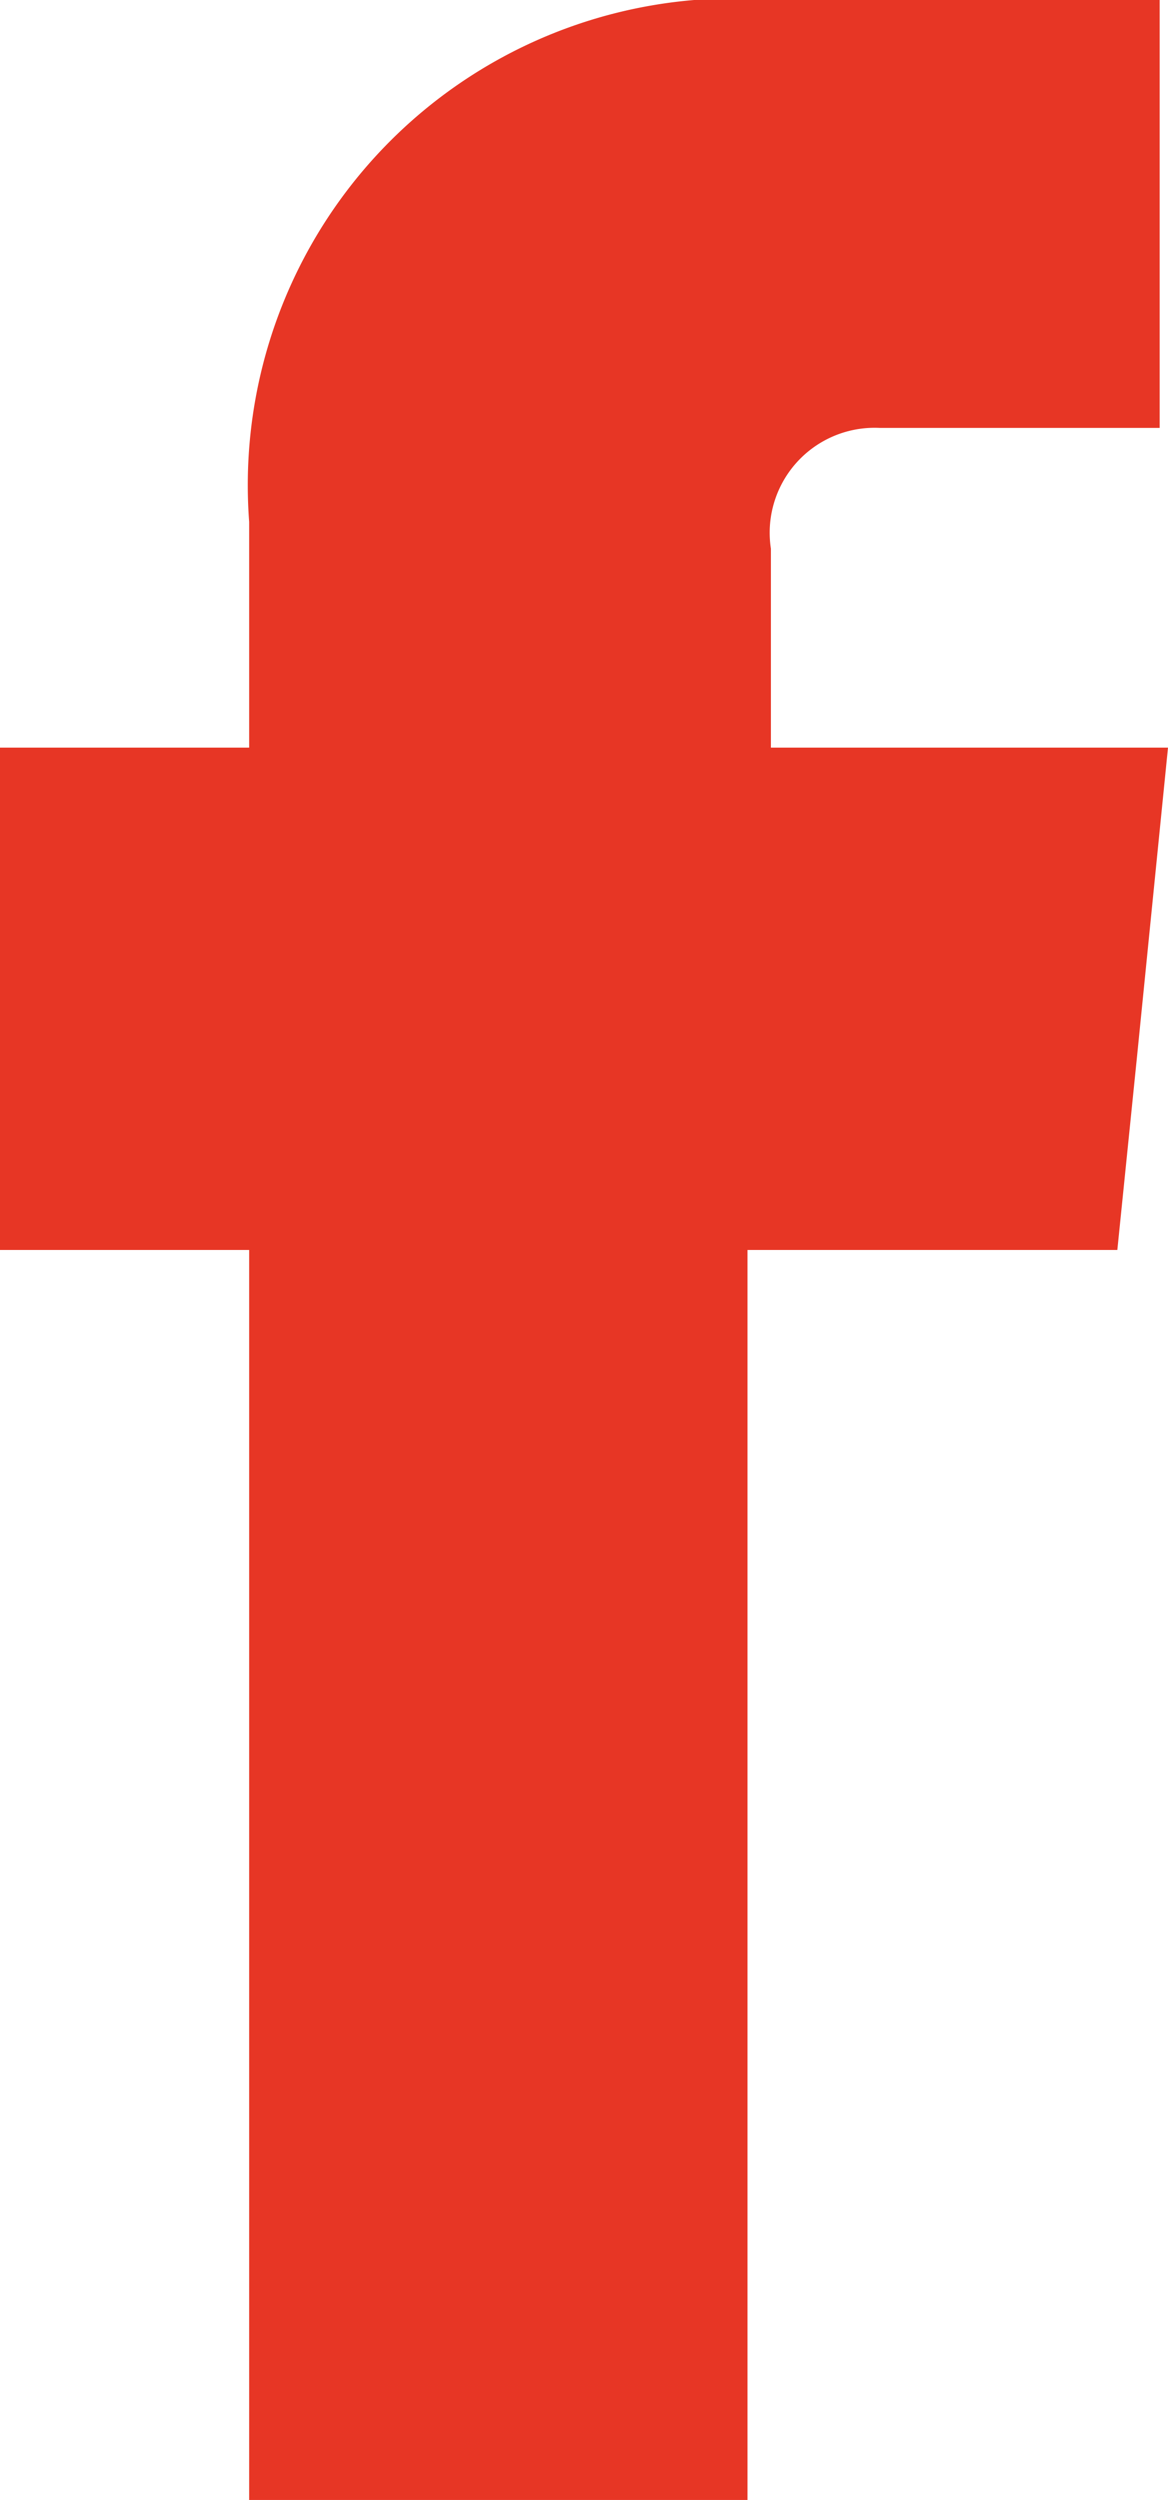 <svg xmlns="http://www.w3.org/2000/svg" width="10.374" height="22.2" viewBox="0 0 10.374 22.2"><defs><style>.a{fill:#e73625;}</style></defs><path class="a" d="M10.1,9.371,9.924,11.1H6.639V22.2H2.213V11.1H0V6.639H2.213V4.634A4.323,4.323,0,0,1,6.881,0H10.3V3.8H7.815a.932.932,0,0,0-.968,1.072V6.639h3.527Z"/></svg>